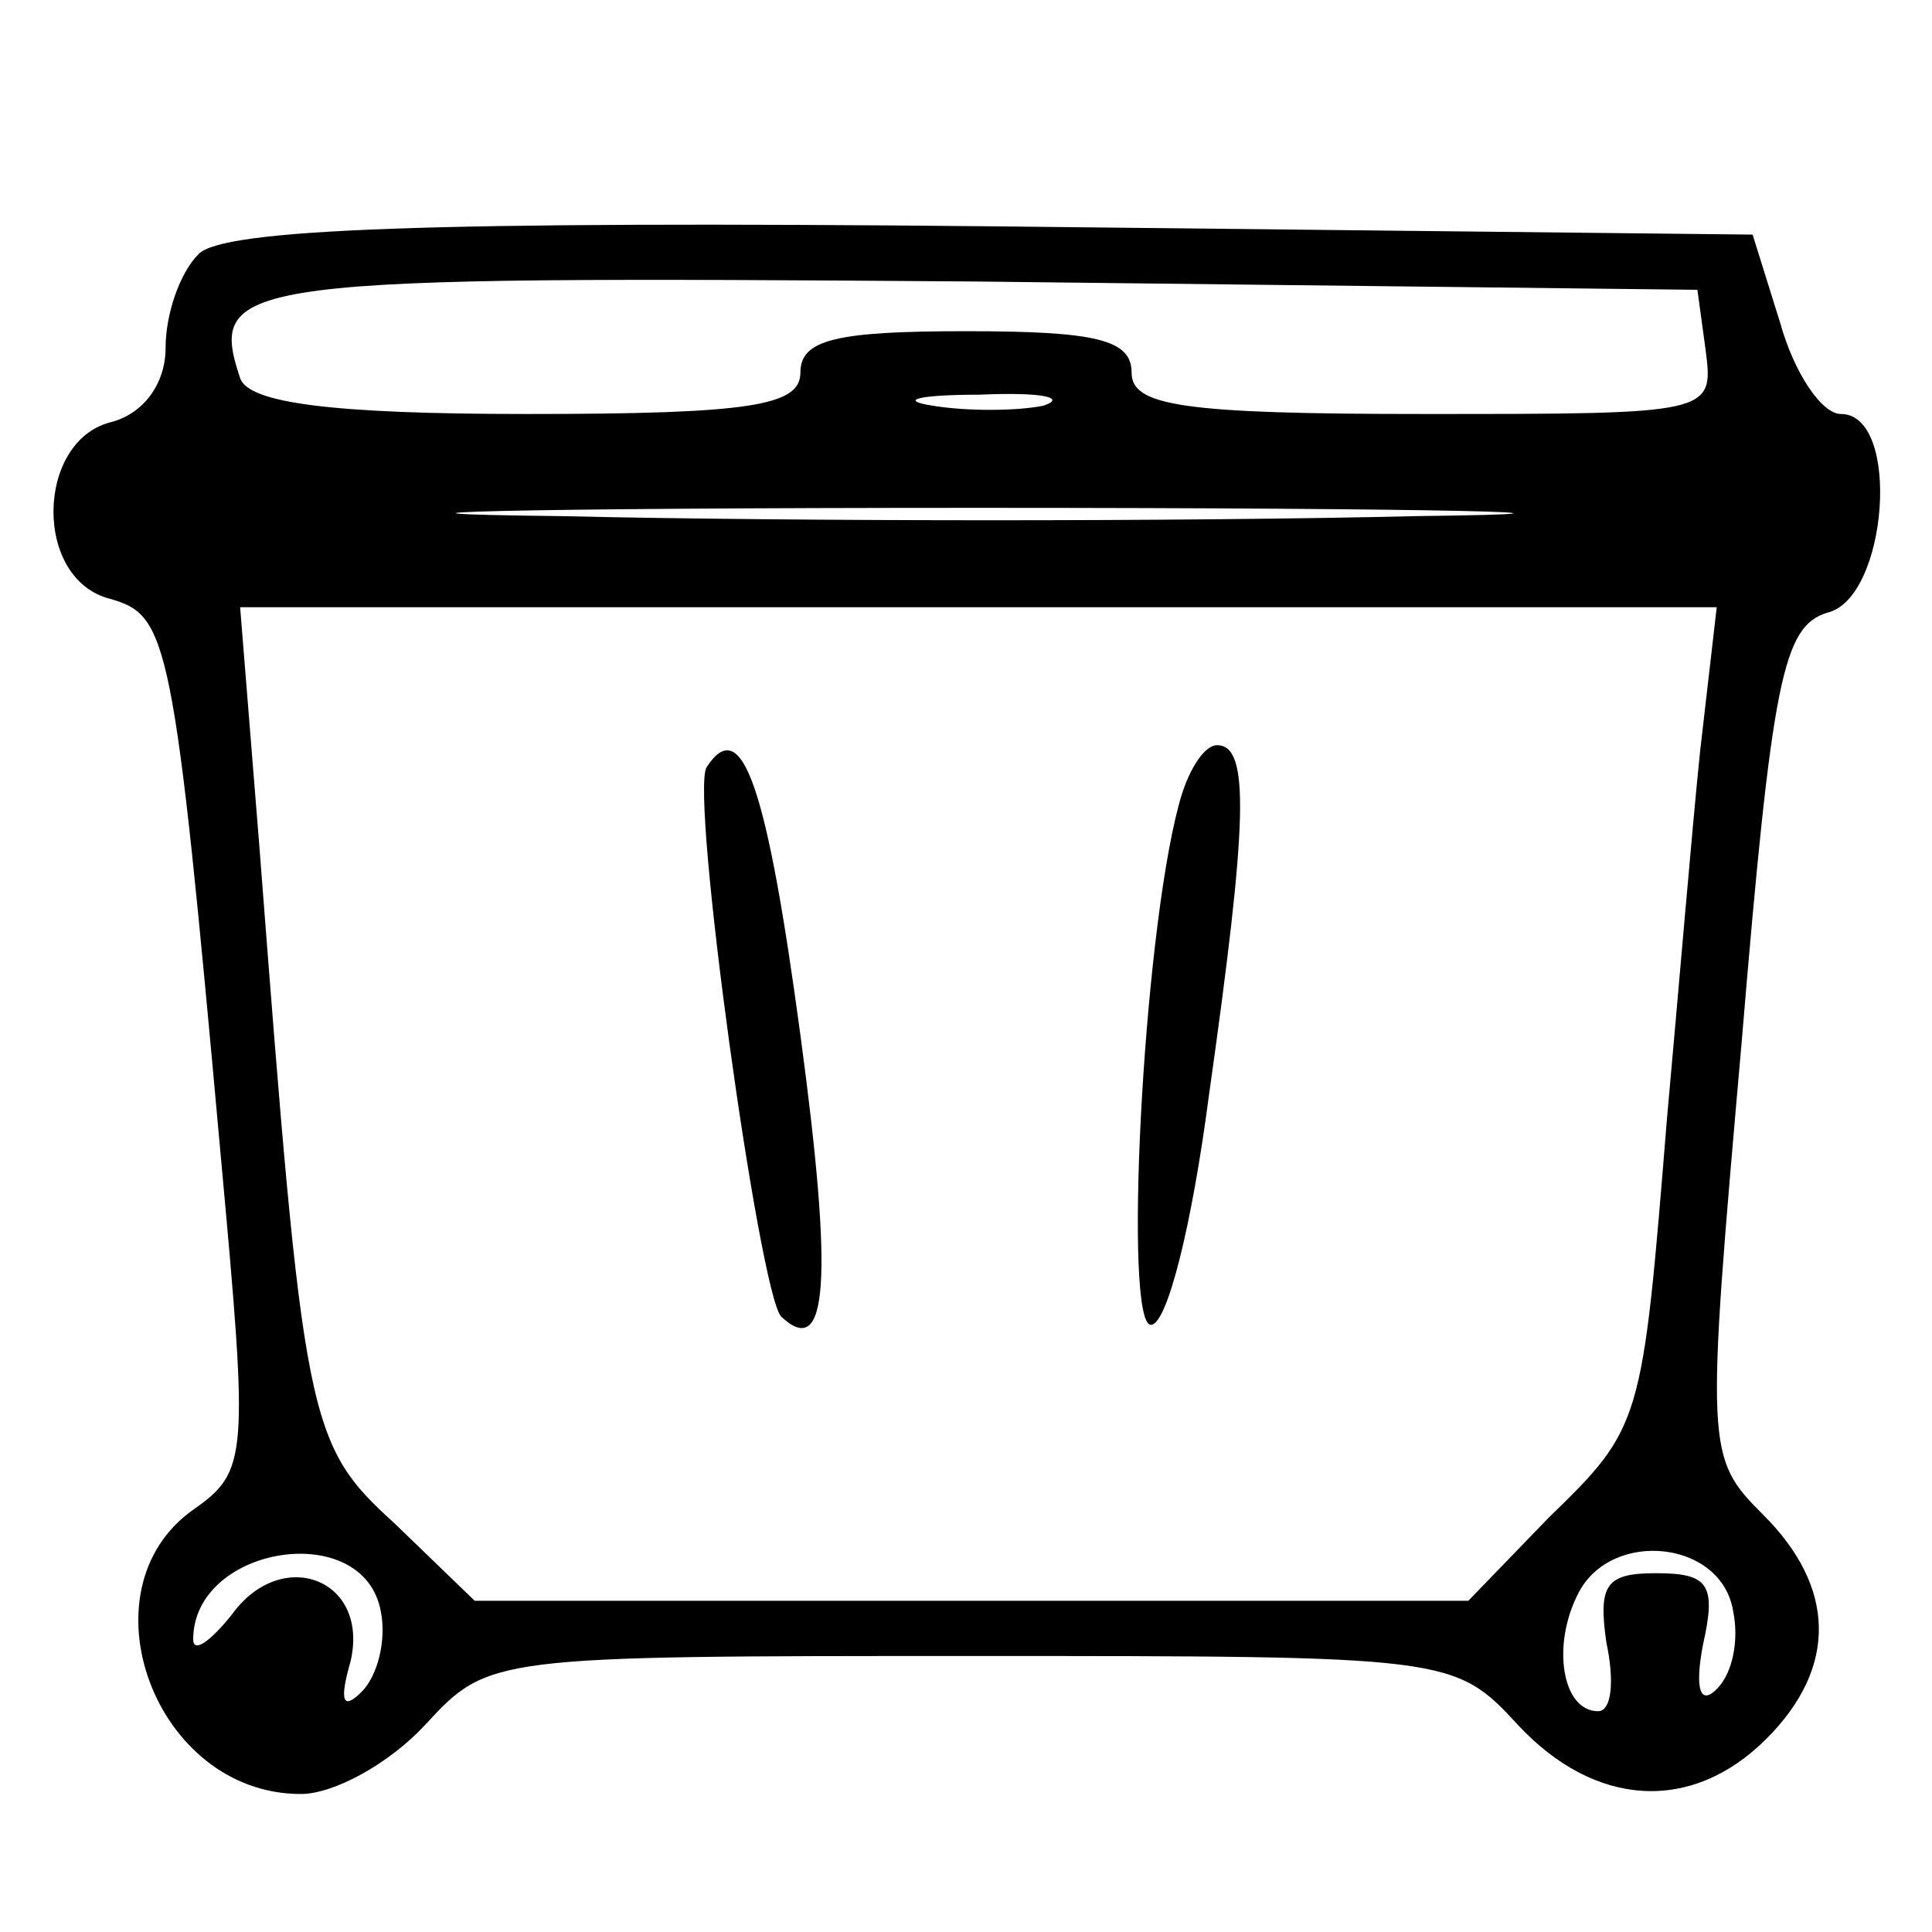<?xml version="1.0" standalone="no"?>
<!DOCTYPE svg PUBLIC "-//W3C//DTD SVG 20010904//EN"
 "http://www.w3.org/TR/2001/REC-SVG-20010904/DTD/svg10.dtd">
<svg version="1.0" xmlns="http://www.w3.org/2000/svg"
 width="70pt" height="70pt" viewBox="0 0 70 70"
 preserveAspectRatio="xMidYMid meet">

<g transform="translate(0,70) scale(0.1,-0.1)"
fill="#000000" stroke="none">
<path d="M72 608 c-7 -7 -12 -22 -12 -34 0 -13 -8 -24 -20 -27 -27 -7 -28 -57
0 -64 21 -6 23 -14 40 -202 10 -109 10 -114 -10 -128 -41 -29 -14 -103 39
-103 12 0 32 11 45 25 23 25 24 25 198 25 173 0 175 0 198 -25 28 -30 63 -32
90 -5 26 26 25 55 -1 81 -21 21 -21 23 -8 171 11 132 15 151 31 156 22 5 27
72 5 72 -7 0 -17 15 -22 33 l-10 32 -275 3 c-206 2 -279 -1 -288 -10z m546
-35 c3 -23 2 -23 -102 -23 -88 0 -106 3 -106 15 0 12 -13 15 -60 15 -47 0 -60
-3 -60 -15 0 -12 -18 -15 -99 -15 -71 0 -101 4 -104 13 -12 36 -1 37 267 35
l261 -3 3 -22z m-240 -20 c-10 -2 -28 -2 -40 0 -13 2 -5 4 17 4 22 1 32 -1 23
-4z m135 -40 c-83 -2 -223 -2 -310 0 -87 1 -19 3 152 3 171 0 242 -2 158 -3z
m103 -85 c-3 -29 -8 -89 -12 -133 -9 -111 -9 -112 -43 -145 l-29 -30 -180 0
-180 0 -29 28 c-32 29 -33 37 -49 245 l-7 87 268 0 267 0 -6 -52z m-478 -312
c2 -10 -1 -23 -7 -29 -7 -7 -8 -3 -4 11 7 30 -25 42 -43 17 -8 -10 -14 -14
-14 -9 0 34 62 44 68 10z m490 0 c2 -10 0 -22 -6 -28 -6 -6 -8 0 -5 16 5 22 2
26 -17 26 -18 0 -21 -4 -18 -25 3 -14 2 -25 -3 -25 -13 0 -17 24 -7 43 12 23
52 19 56 -7z"/>
<path d="M256 422 c-6 -10 19 -190 27 -199 17 -16 19 13 7 102 -12 89 -21 117
-34 97z"/>
<path d="M427 408 c-13 -49 -20 -188 -10 -188 6 0 15 37 21 83 14 99 15 127 3
127 -5 0 -11 -10 -14 -22z"/>
</g>
</svg>
